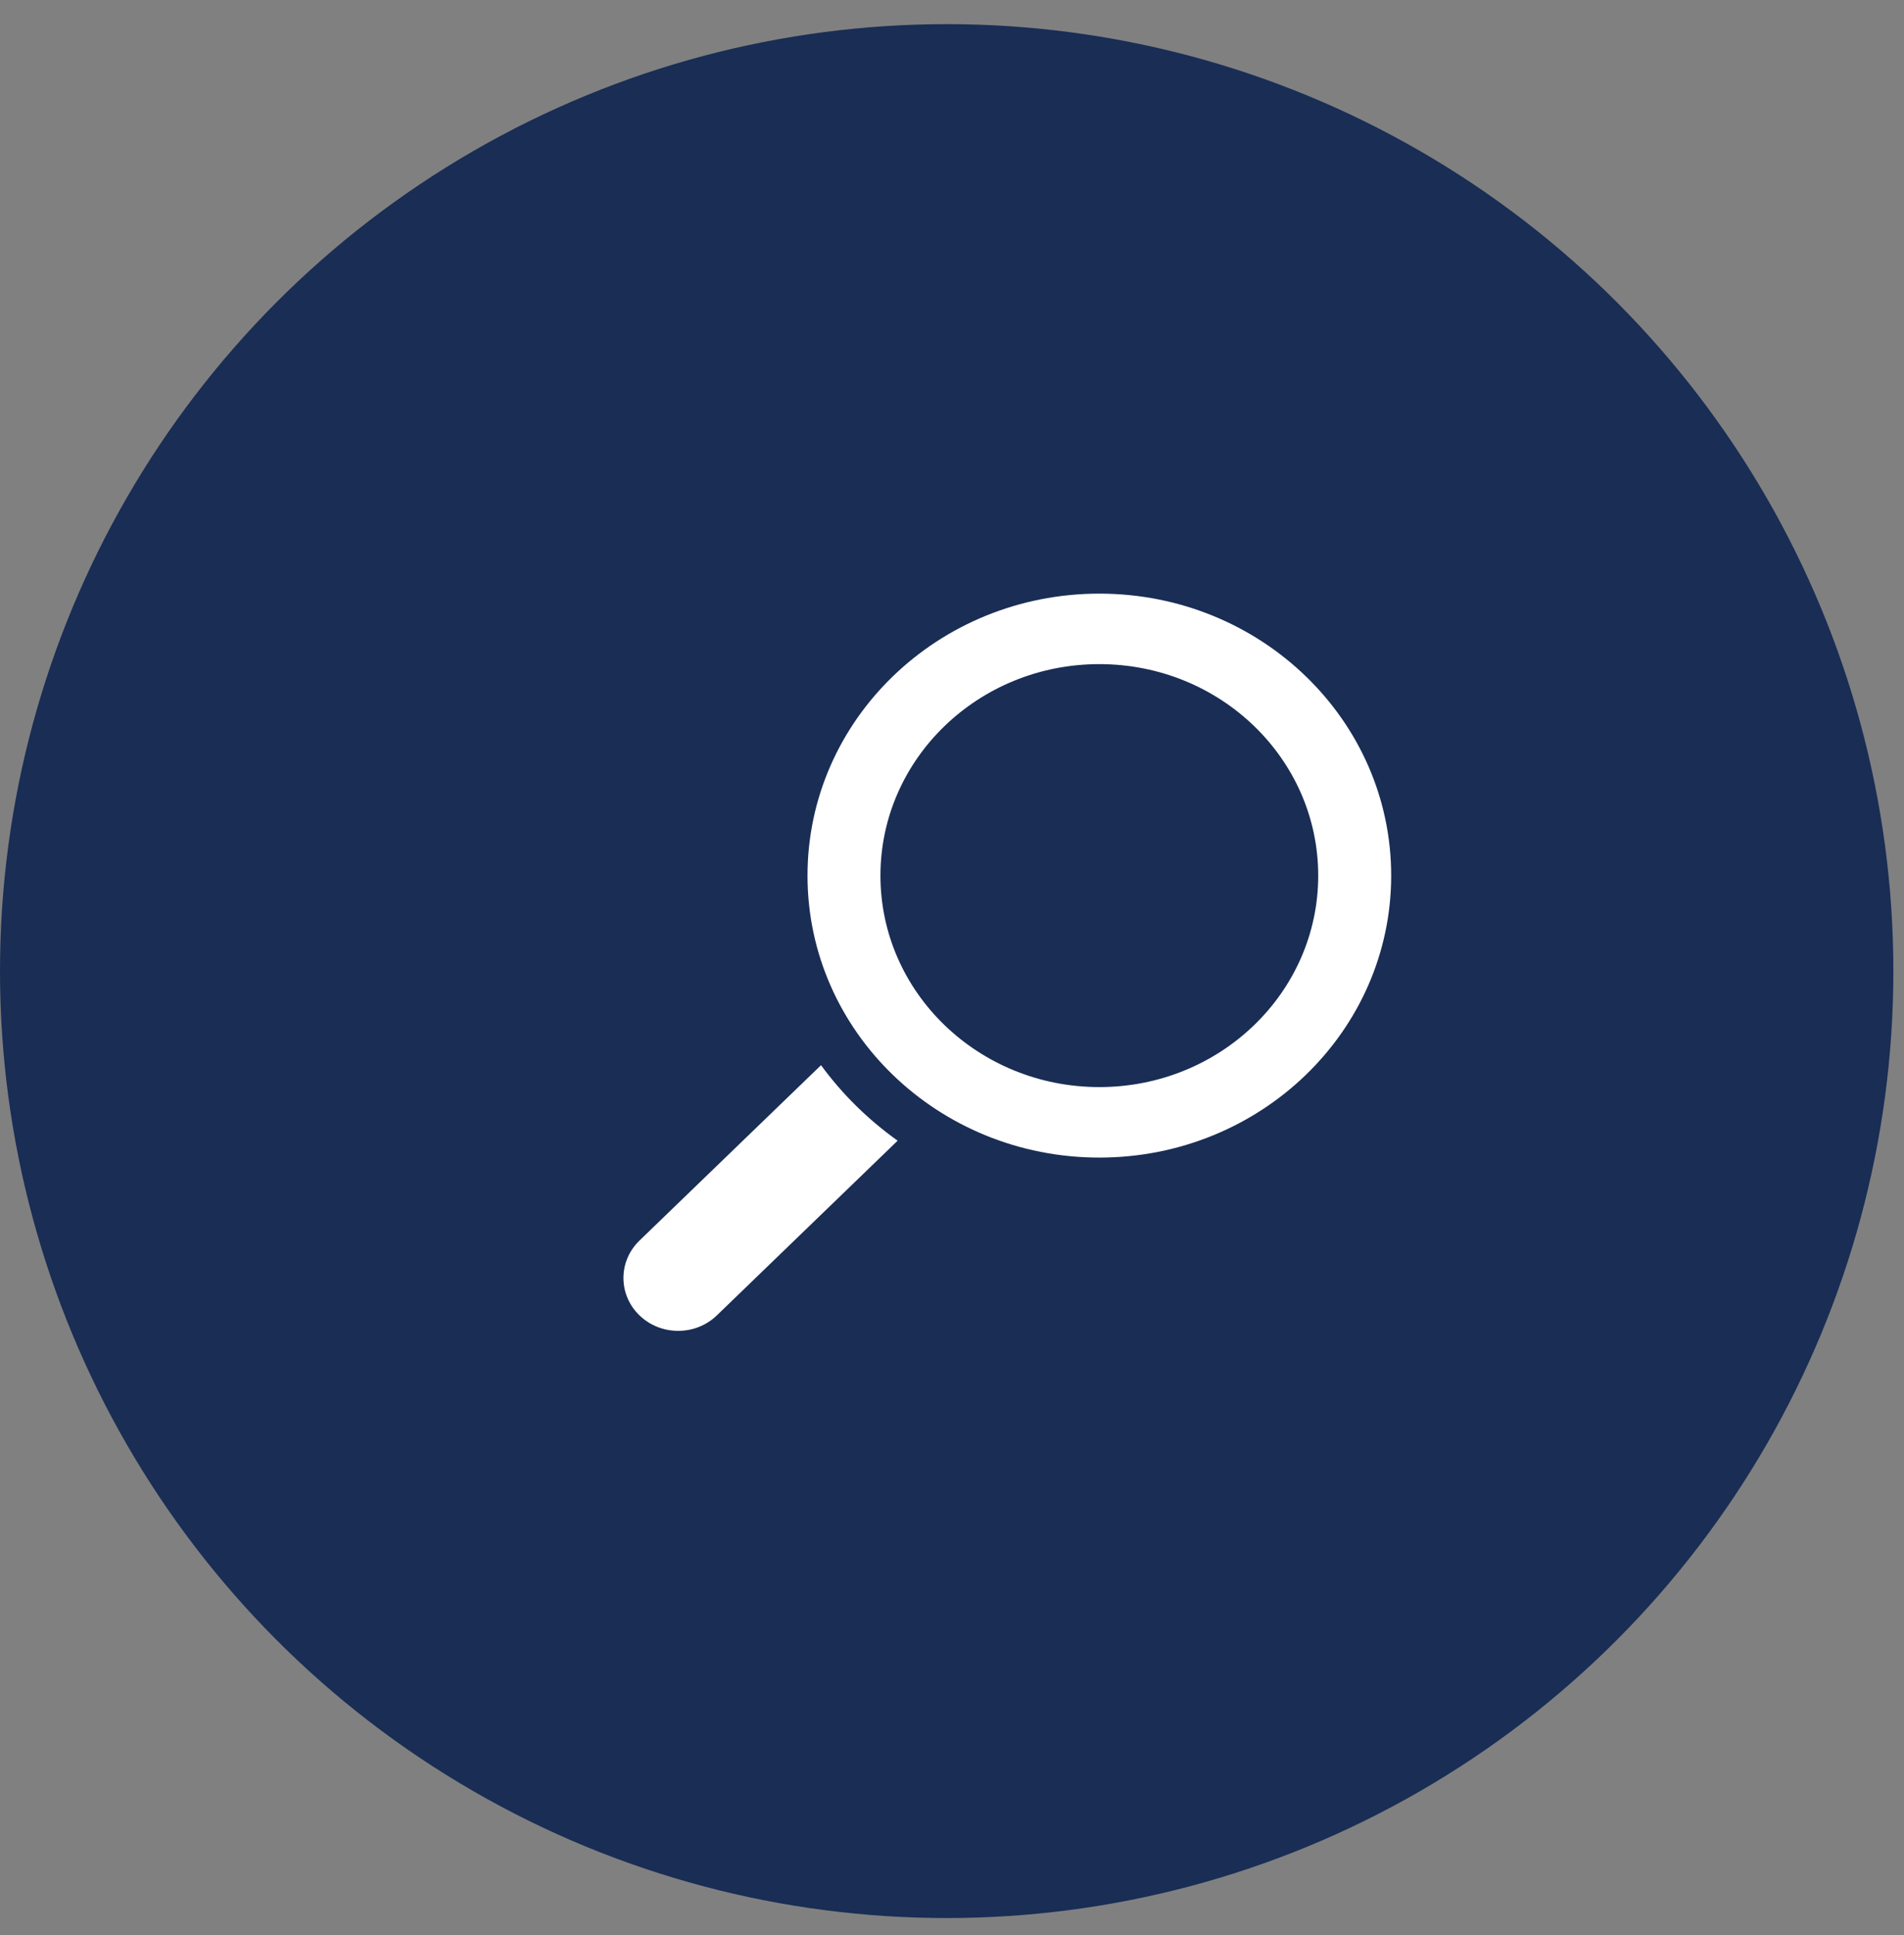<svg width="62" height="63" viewBox="0 0 62 63" fill="none" xmlns="http://www.w3.org/2000/svg">
<rect x="0" y="0" width="62" height="63" fill="#808080" stroke="none"/>
<circle cx="30.827" cy="31.613" r="30.827" fill="#192D55"/>
<path fill-rule="evenodd" clip-rule="evenodd" d="M45.301 28.505C45.301 33.575 41.047 37.684 35.798 37.684C30.549 37.684 26.295 33.575 26.295 28.505C26.295 23.435 30.549 19.325 35.798 19.325C41.047 19.325 45.301 23.435 45.301 28.505ZM42.925 28.505C42.925 32.307 39.734 35.389 35.798 35.389C31.861 35.389 28.67 32.307 28.67 28.505C28.67 24.702 31.861 21.62 35.798 21.62C39.734 21.62 42.925 24.702 42.925 28.505Z" fill="white"/>
<path d="M26.735 34.676C27.425 35.619 28.268 36.45 29.23 37.134L23.343 42.821C22.647 43.493 21.519 43.493 20.823 42.821C20.127 42.148 20.127 41.059 20.823 40.386L26.735 34.676Z" fill="white"/>
</svg>
